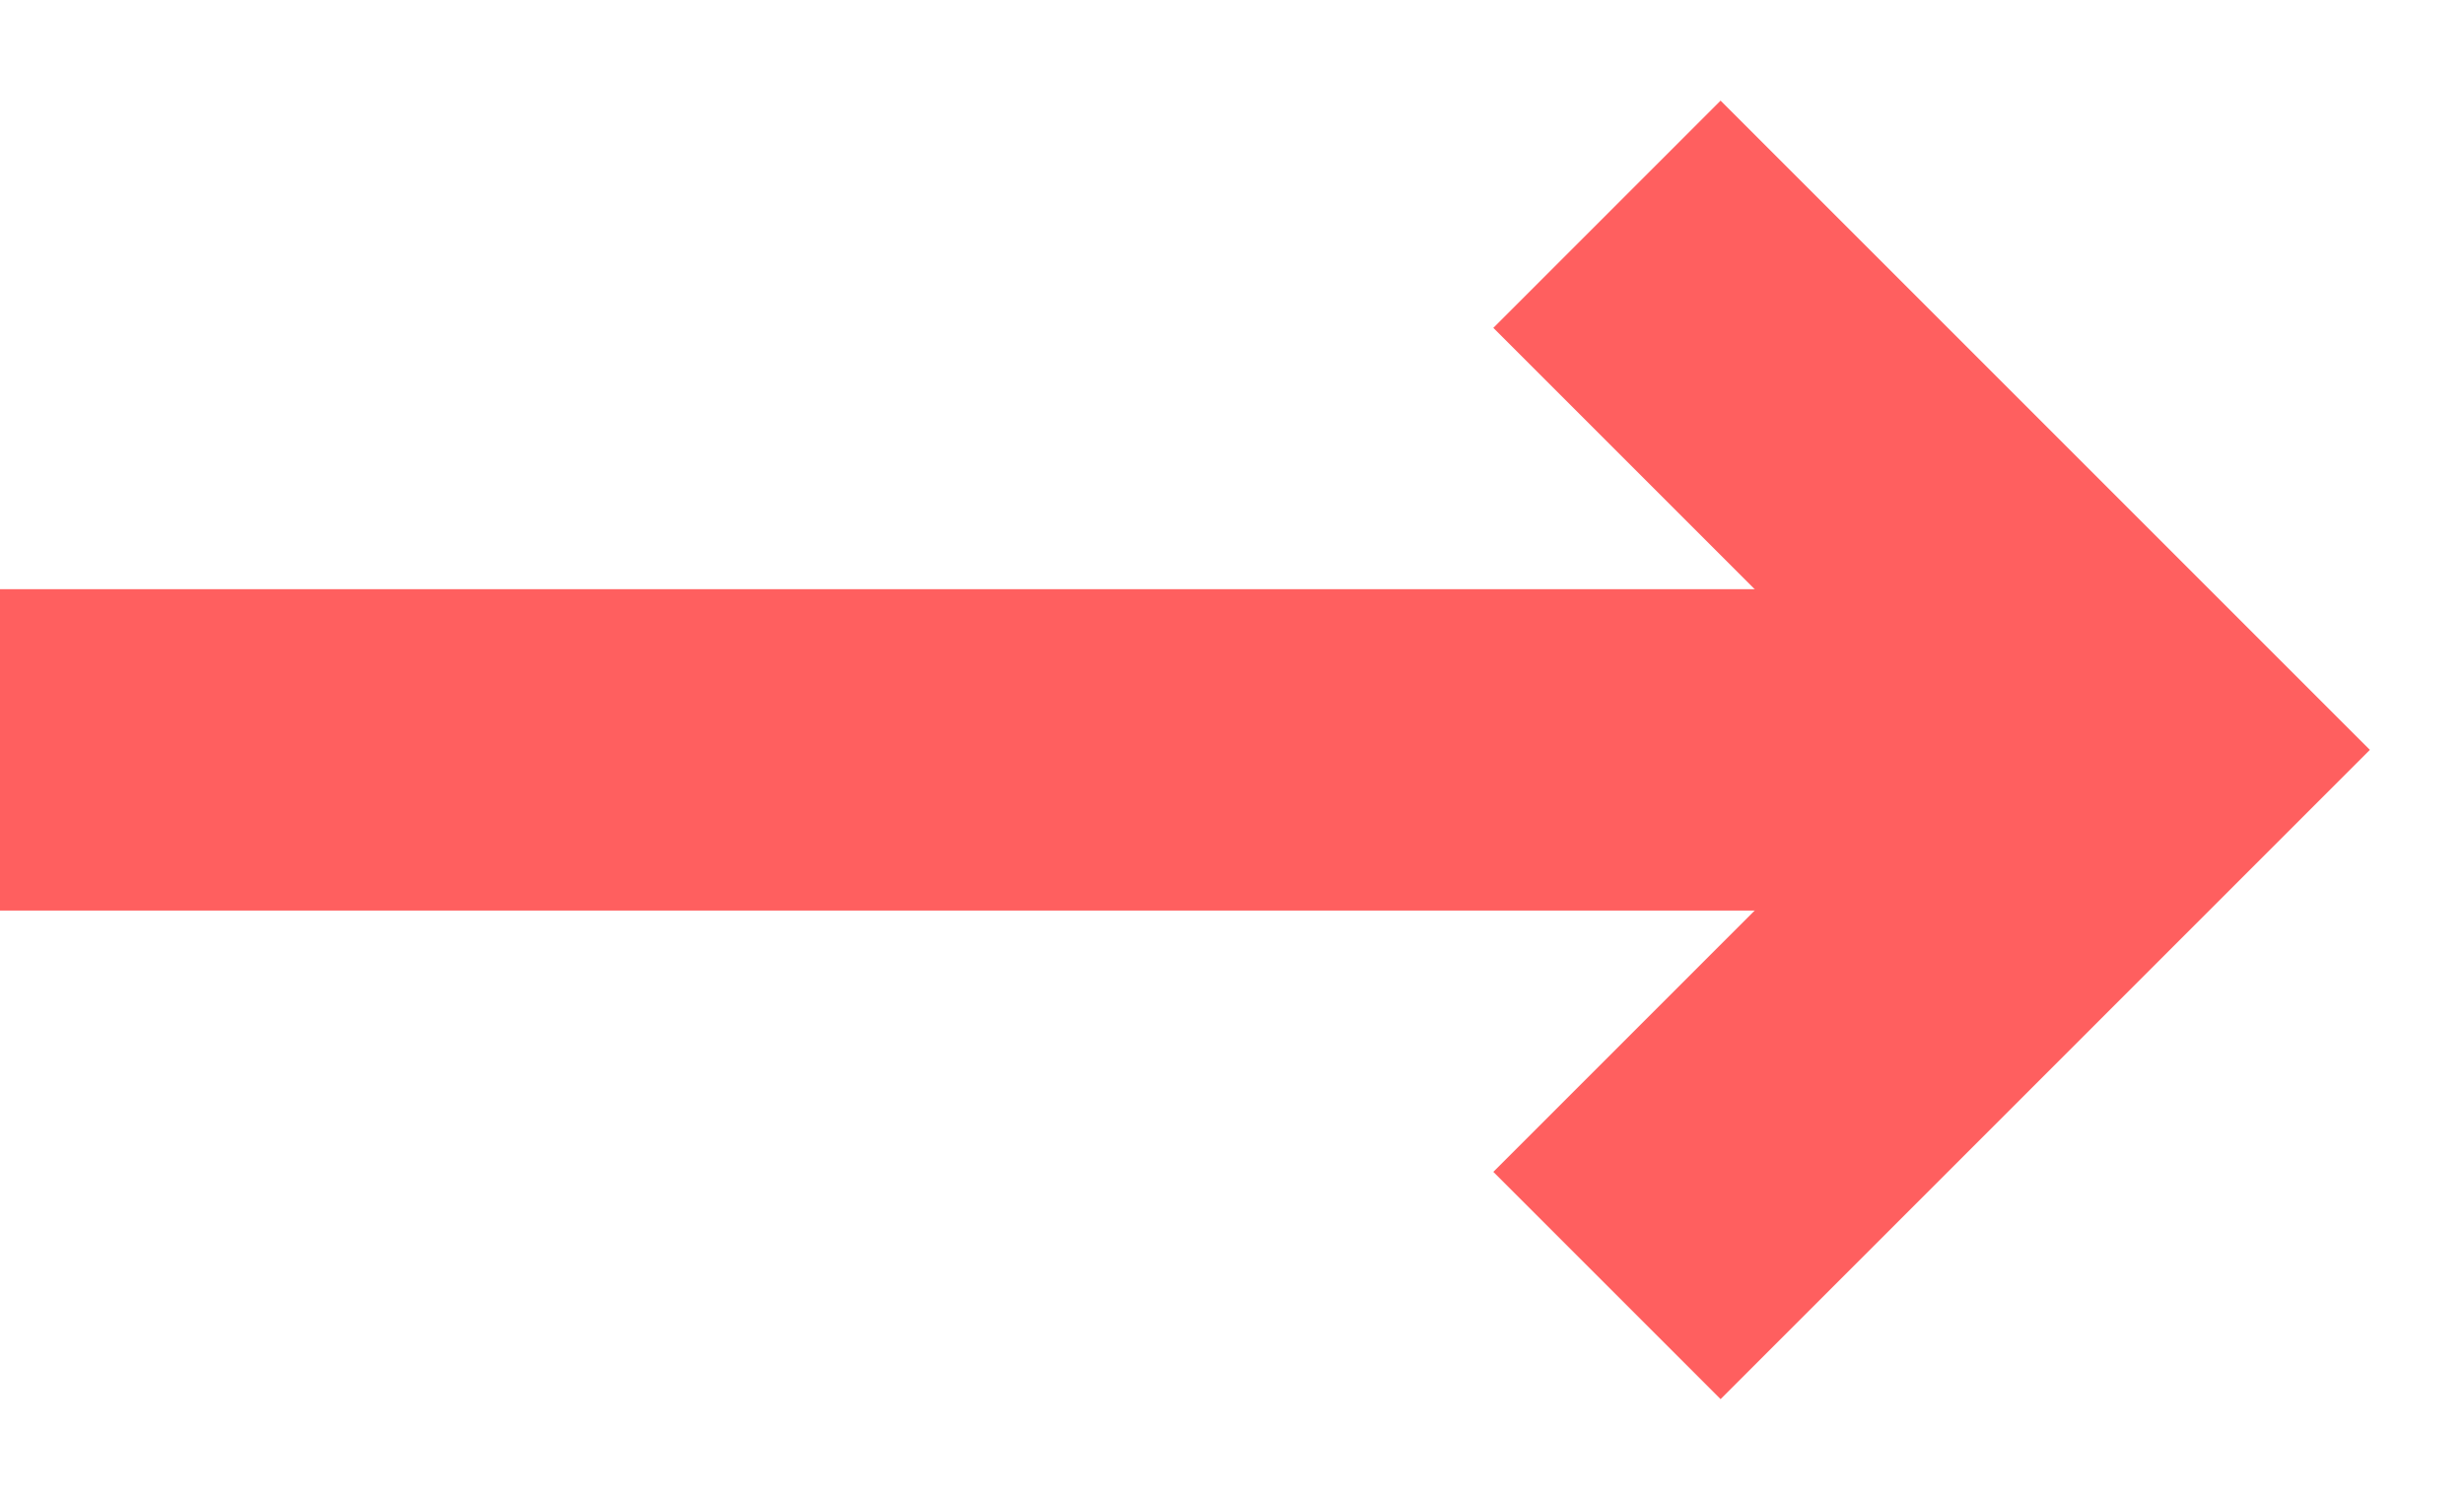 <svg width="23" height="14" viewBox="0 0 23 14" fill="none" xmlns="http://www.w3.org/2000/svg">
<path d="M15 2L20 7L15 12" stroke="#FF5F5F" stroke-width="3"/>
<path d="M0 7L19 7" stroke="#FF5F5F" stroke-width="3"/>
</svg>
